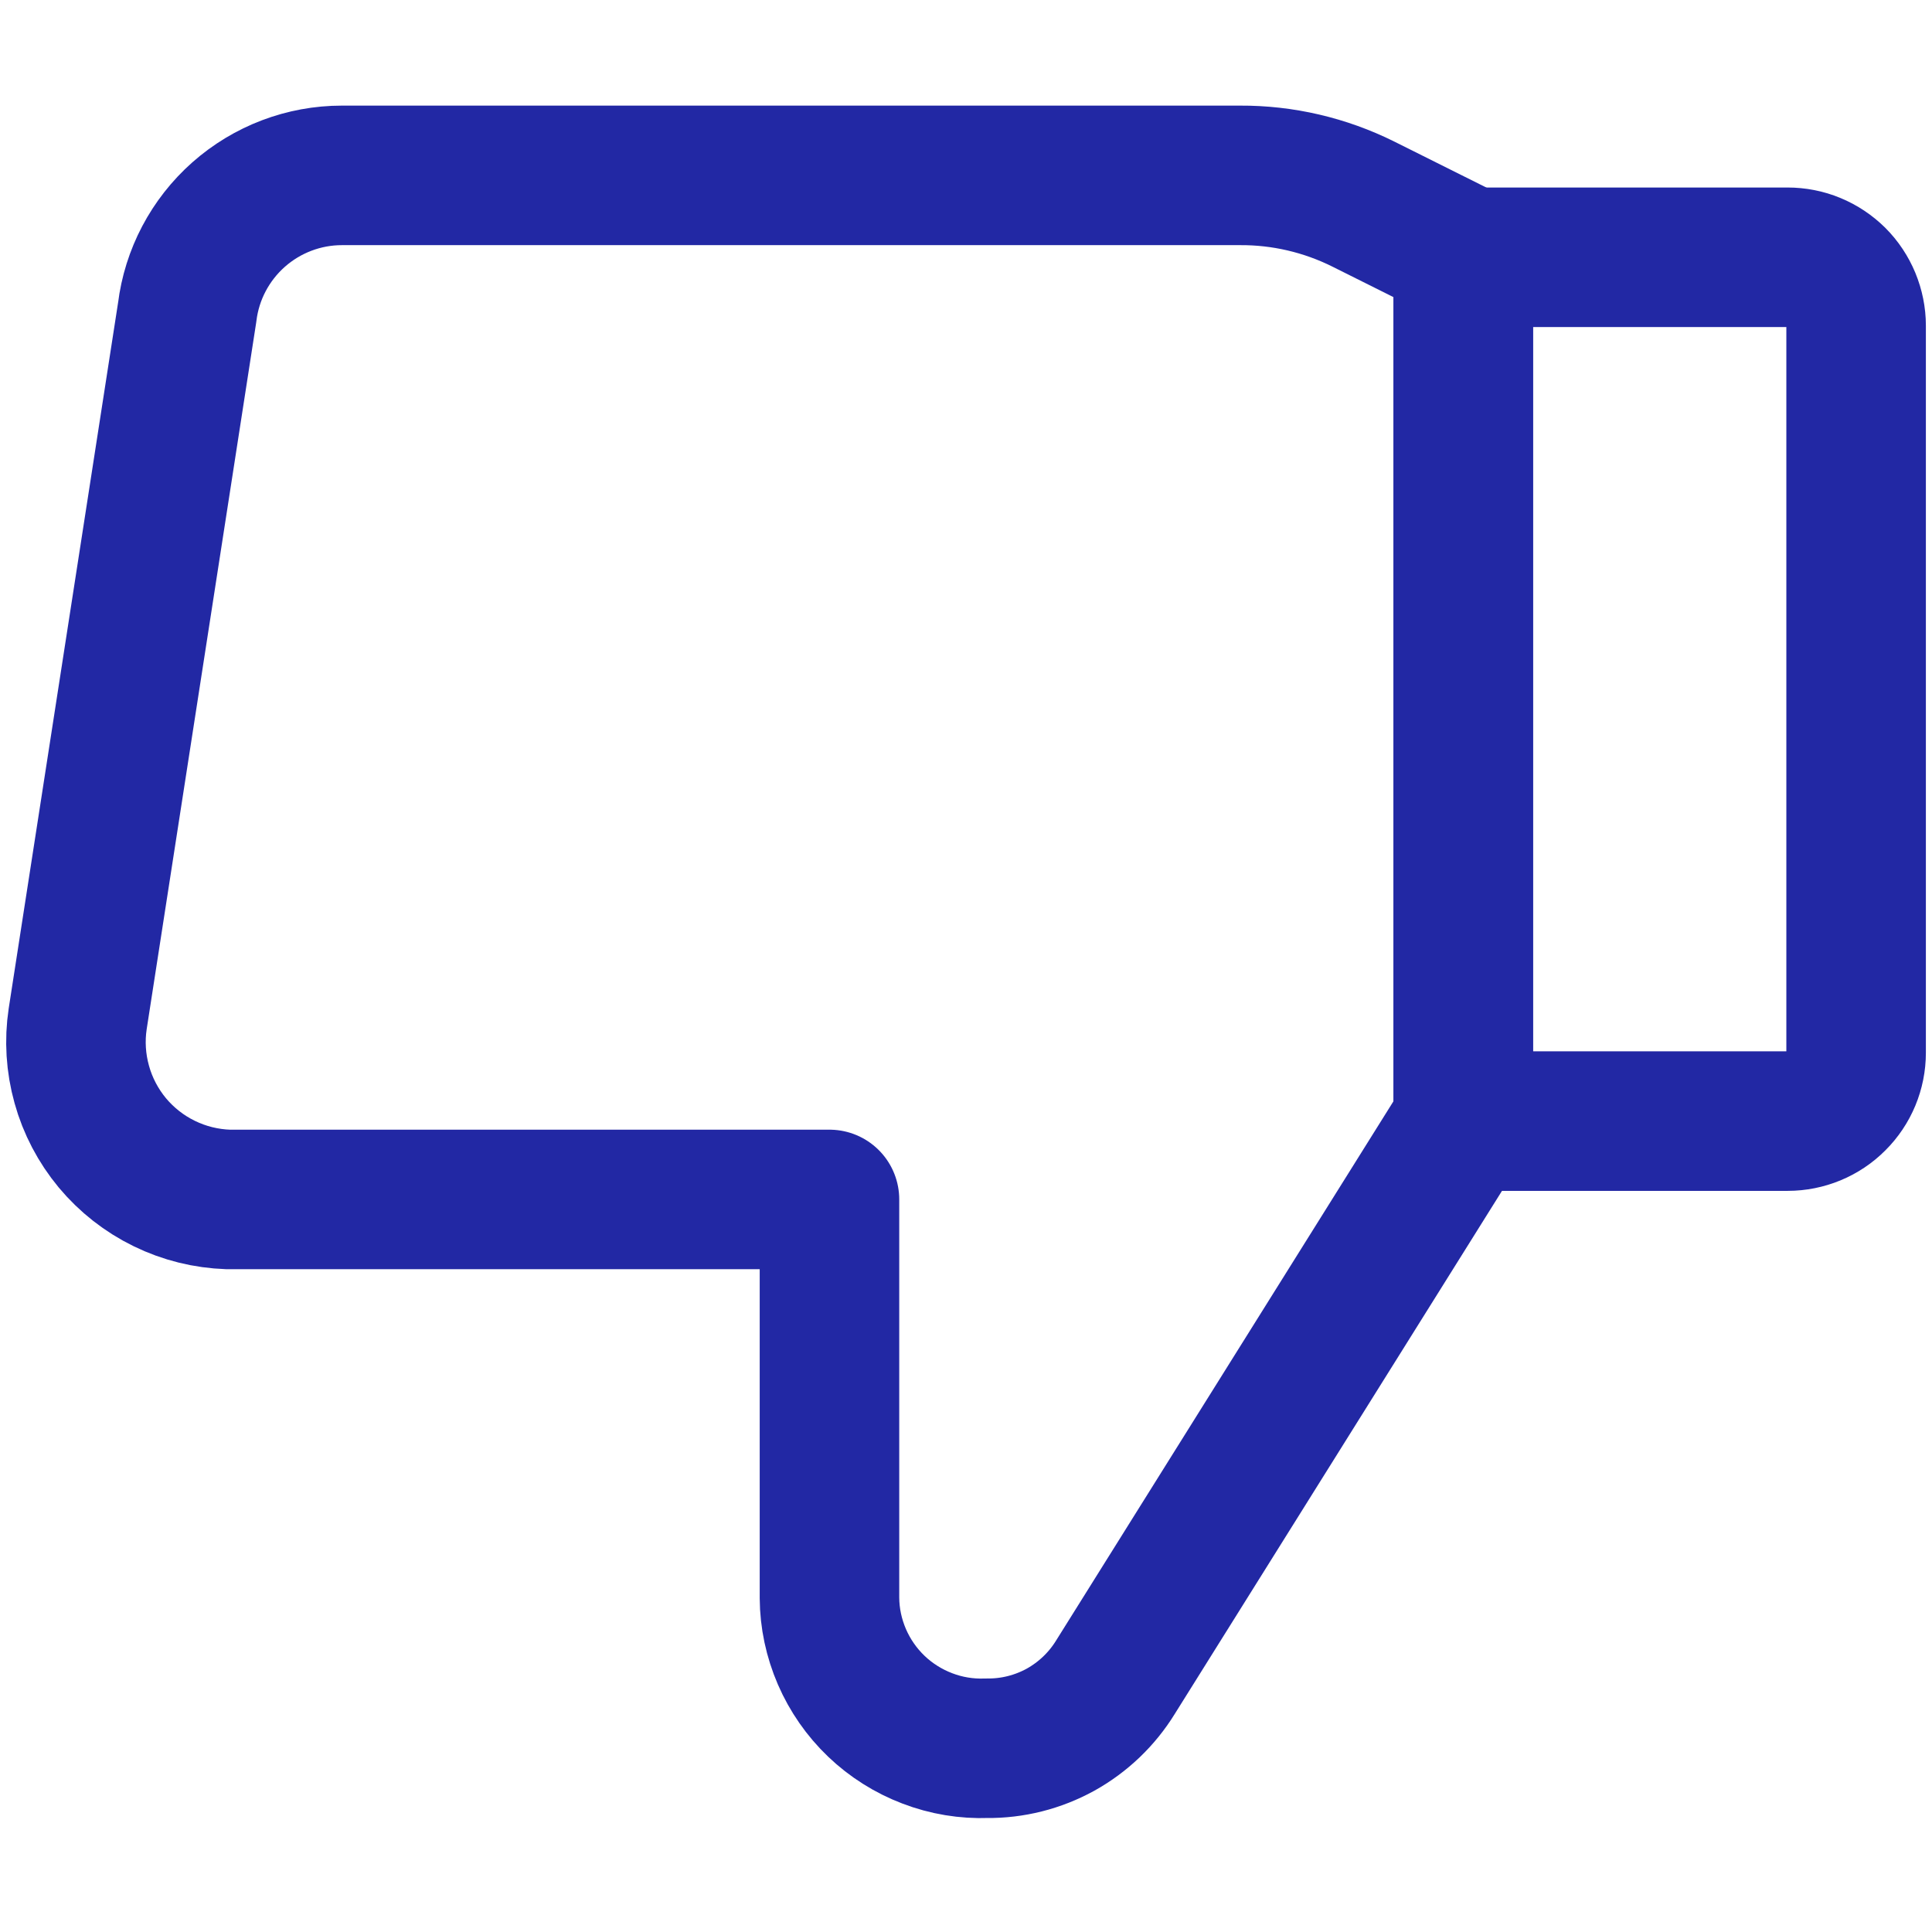 <svg width="18" height="18" viewBox="0 0 18 18" fill="none" xmlns="http://www.w3.org/2000/svg">
<g id="streamline:like-1">
<g id="Group">
<path id="Vector" d="M16.655 10.445L13.633 10.445L13.633 2.397L16.654 2.397C16.738 2.397 16.821 2.413 16.898 2.445C16.976 2.477 17.046 2.524 17.106 2.583C17.165 2.642 17.212 2.713 17.244 2.79C17.276 2.868 17.293 2.951 17.293 3.034L17.293 9.808C17.293 9.977 17.226 10.139 17.106 10.258C16.987 10.378 16.824 10.445 16.655 10.445Z" stroke="#2228A4" stroke-width="1.3" stroke-linecap="round" stroke-linejoin="round"/>
<path id="Vector_2" d="M13.62 2.36L12.701 1.901C12.345 1.724 11.952 1.632 11.554 1.634L3.185 1.634C2.831 1.634 2.489 1.764 2.223 1.999C1.958 2.234 1.787 2.557 1.744 2.909L0.724 9.491C0.693 9.695 0.706 9.904 0.762 10.104C0.817 10.303 0.915 10.489 1.047 10.648C1.18 10.807 1.344 10.936 1.531 11.027C1.717 11.118 1.92 11.168 2.127 11.175L7.728 11.175L7.728 14.887C7.729 15.076 7.769 15.262 7.844 15.436C7.919 15.609 8.028 15.766 8.165 15.897C8.301 16.027 8.463 16.129 8.639 16.196C8.816 16.264 9.004 16.295 9.193 16.288C9.433 16.291 9.67 16.231 9.881 16.115C10.091 15.998 10.267 15.83 10.393 15.625L13.633 10.446L13.633 2.397" stroke="#2228A4" stroke-width="1.3" stroke-linecap="round" stroke-linejoin="round"/>
</g>
</g>
</svg>